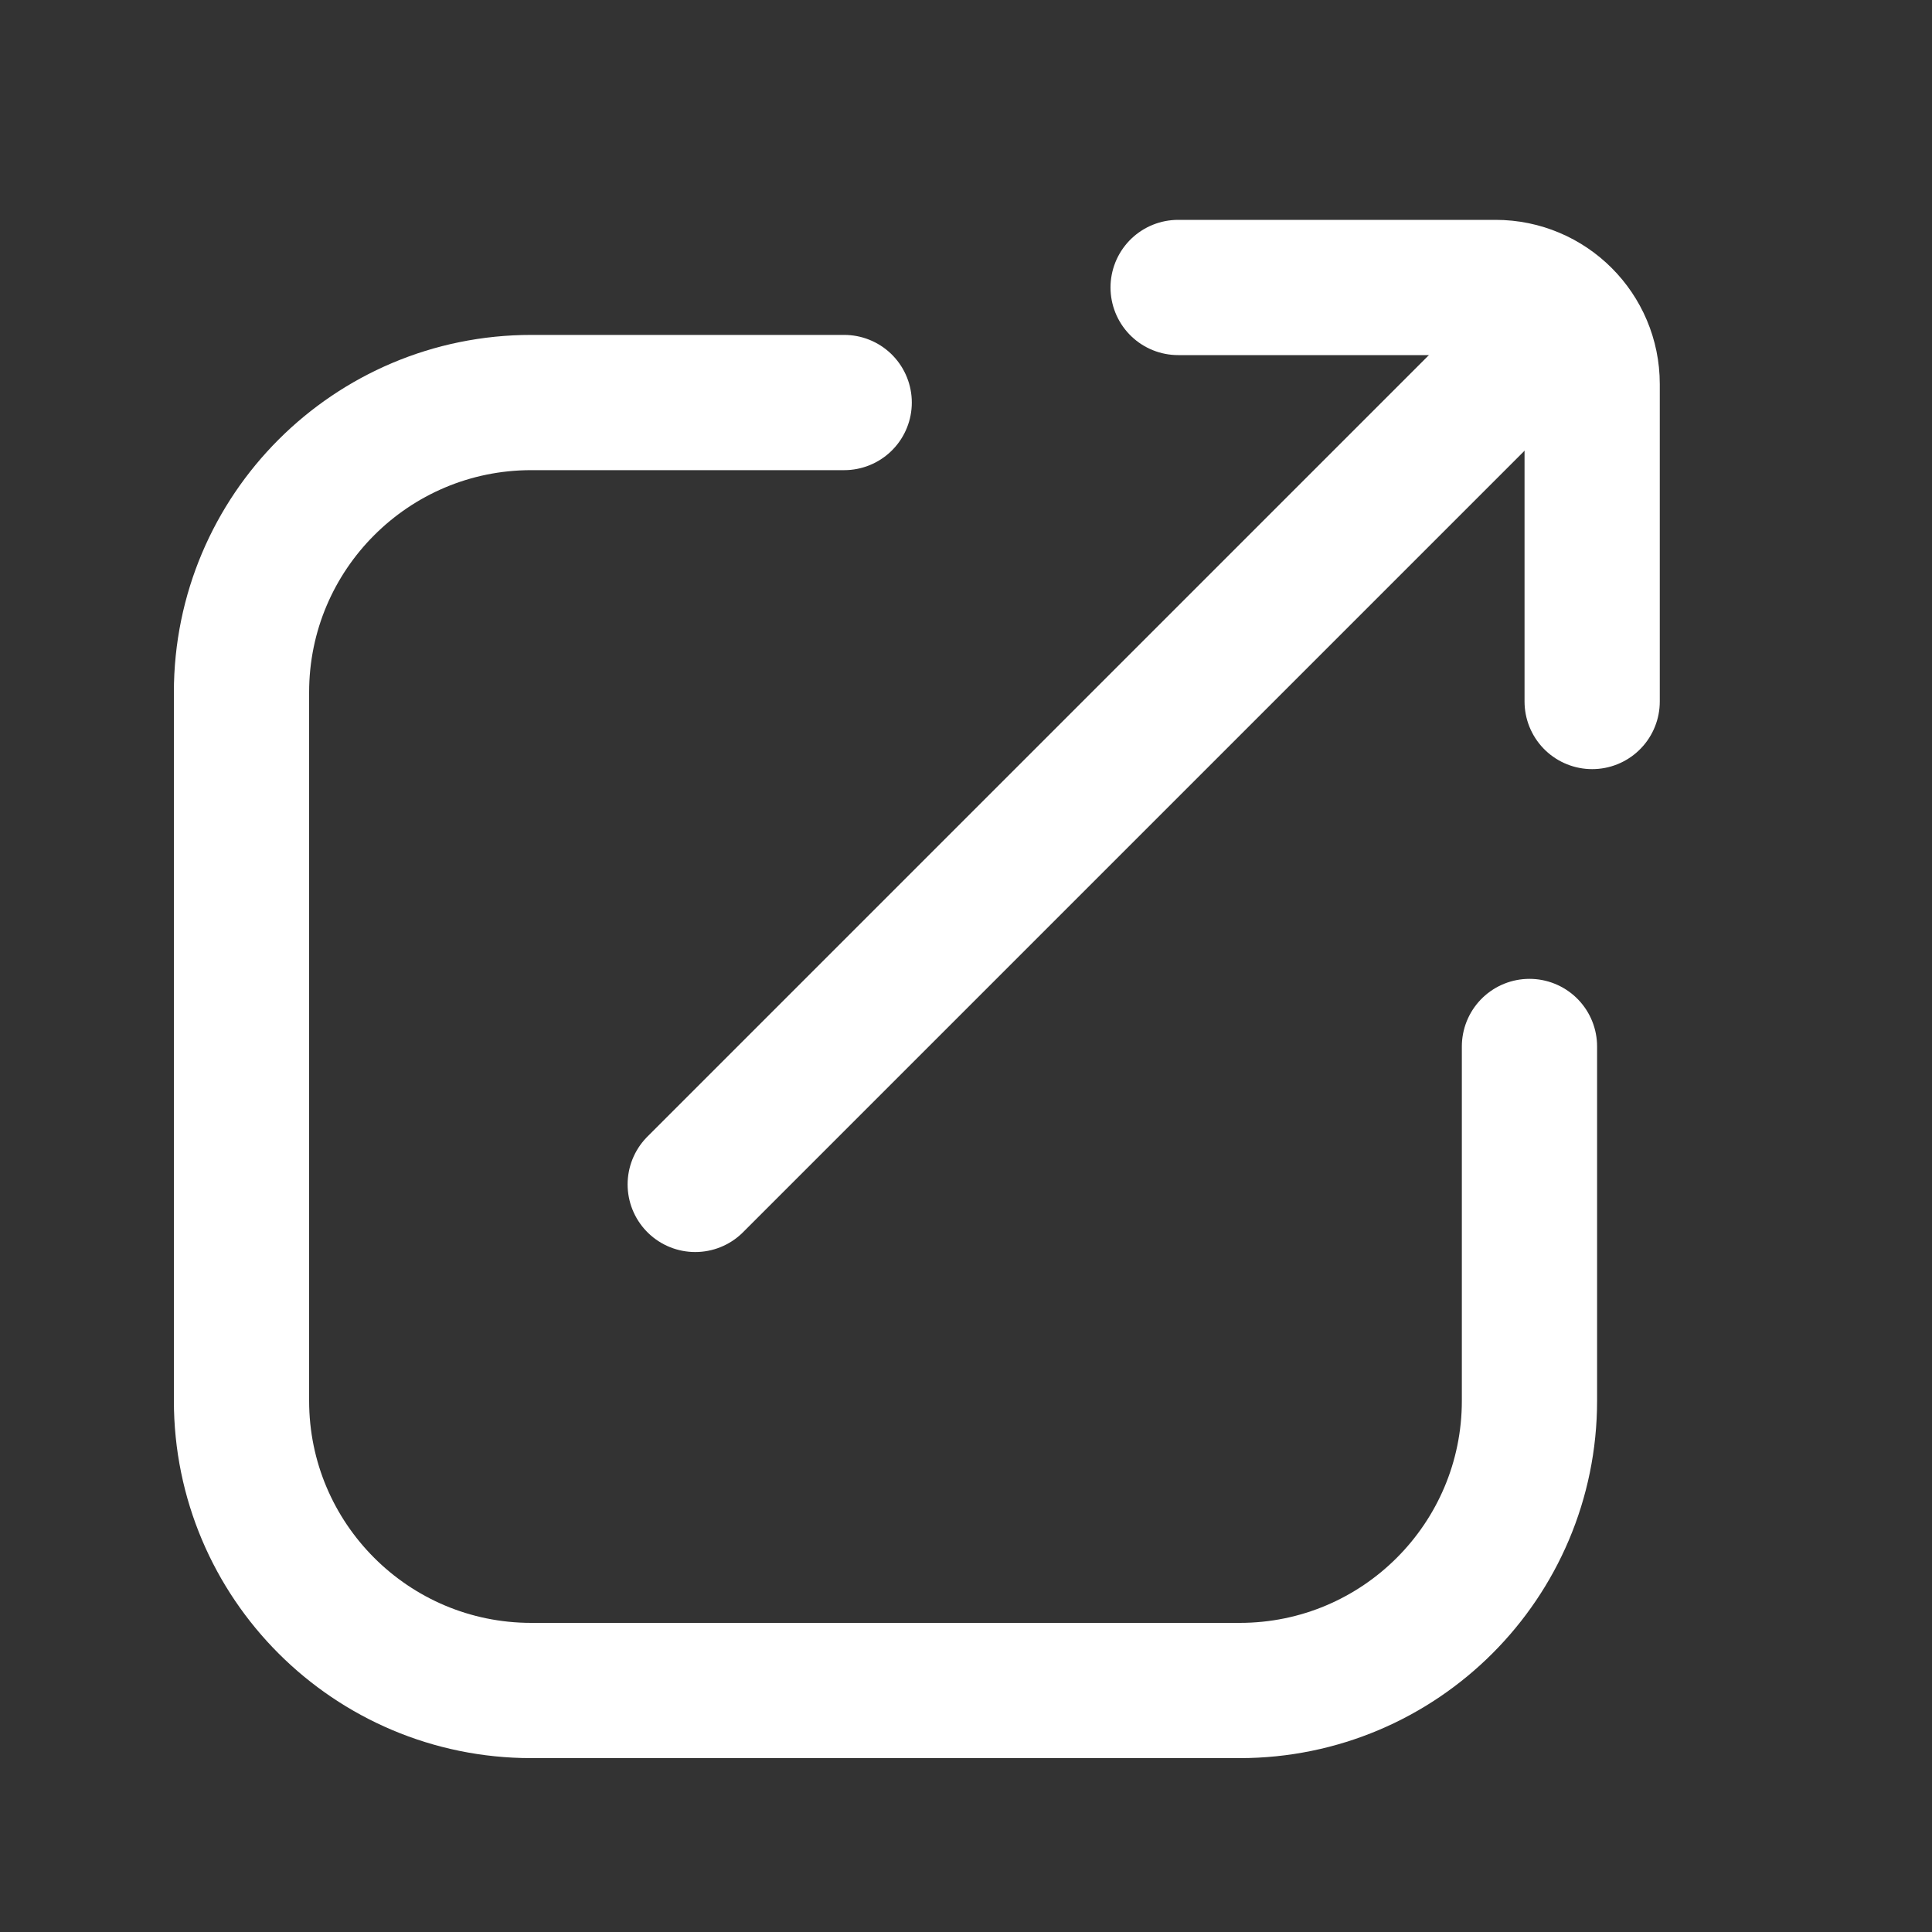 <svg width="20" height="20" viewBox="0 0 20 20" fill="none" xmlns="http://www.w3.org/2000/svg">
<rect x="0" y="0" width="20" height="20" fill="#333333" stroke="none"/>
<path d="M15.833 10.833L15.833 14.5C15.833 16.157 14.49 17.5 12.833 17.5L5.5 17.5C3.843 17.5 2.5 16.157 2.5 14.5L2.5 7.167C2.5 5.51 3.843 4.167 5.5 4.167L8.739 4.167" stroke="white" stroke-width="1.4" stroke-linecap="round"/>
<path d="M16.482 7.262L16.482 3.976C16.482 3.424 16.034 2.976 15.482 2.976L12.196 2.976" stroke="white" stroke-width="1.4" stroke-linecap="round"/>
<path d="M15.768 3.69L7.197 12.261" stroke="white" stroke-width="1.4" stroke-linecap="round"/>
</svg>
